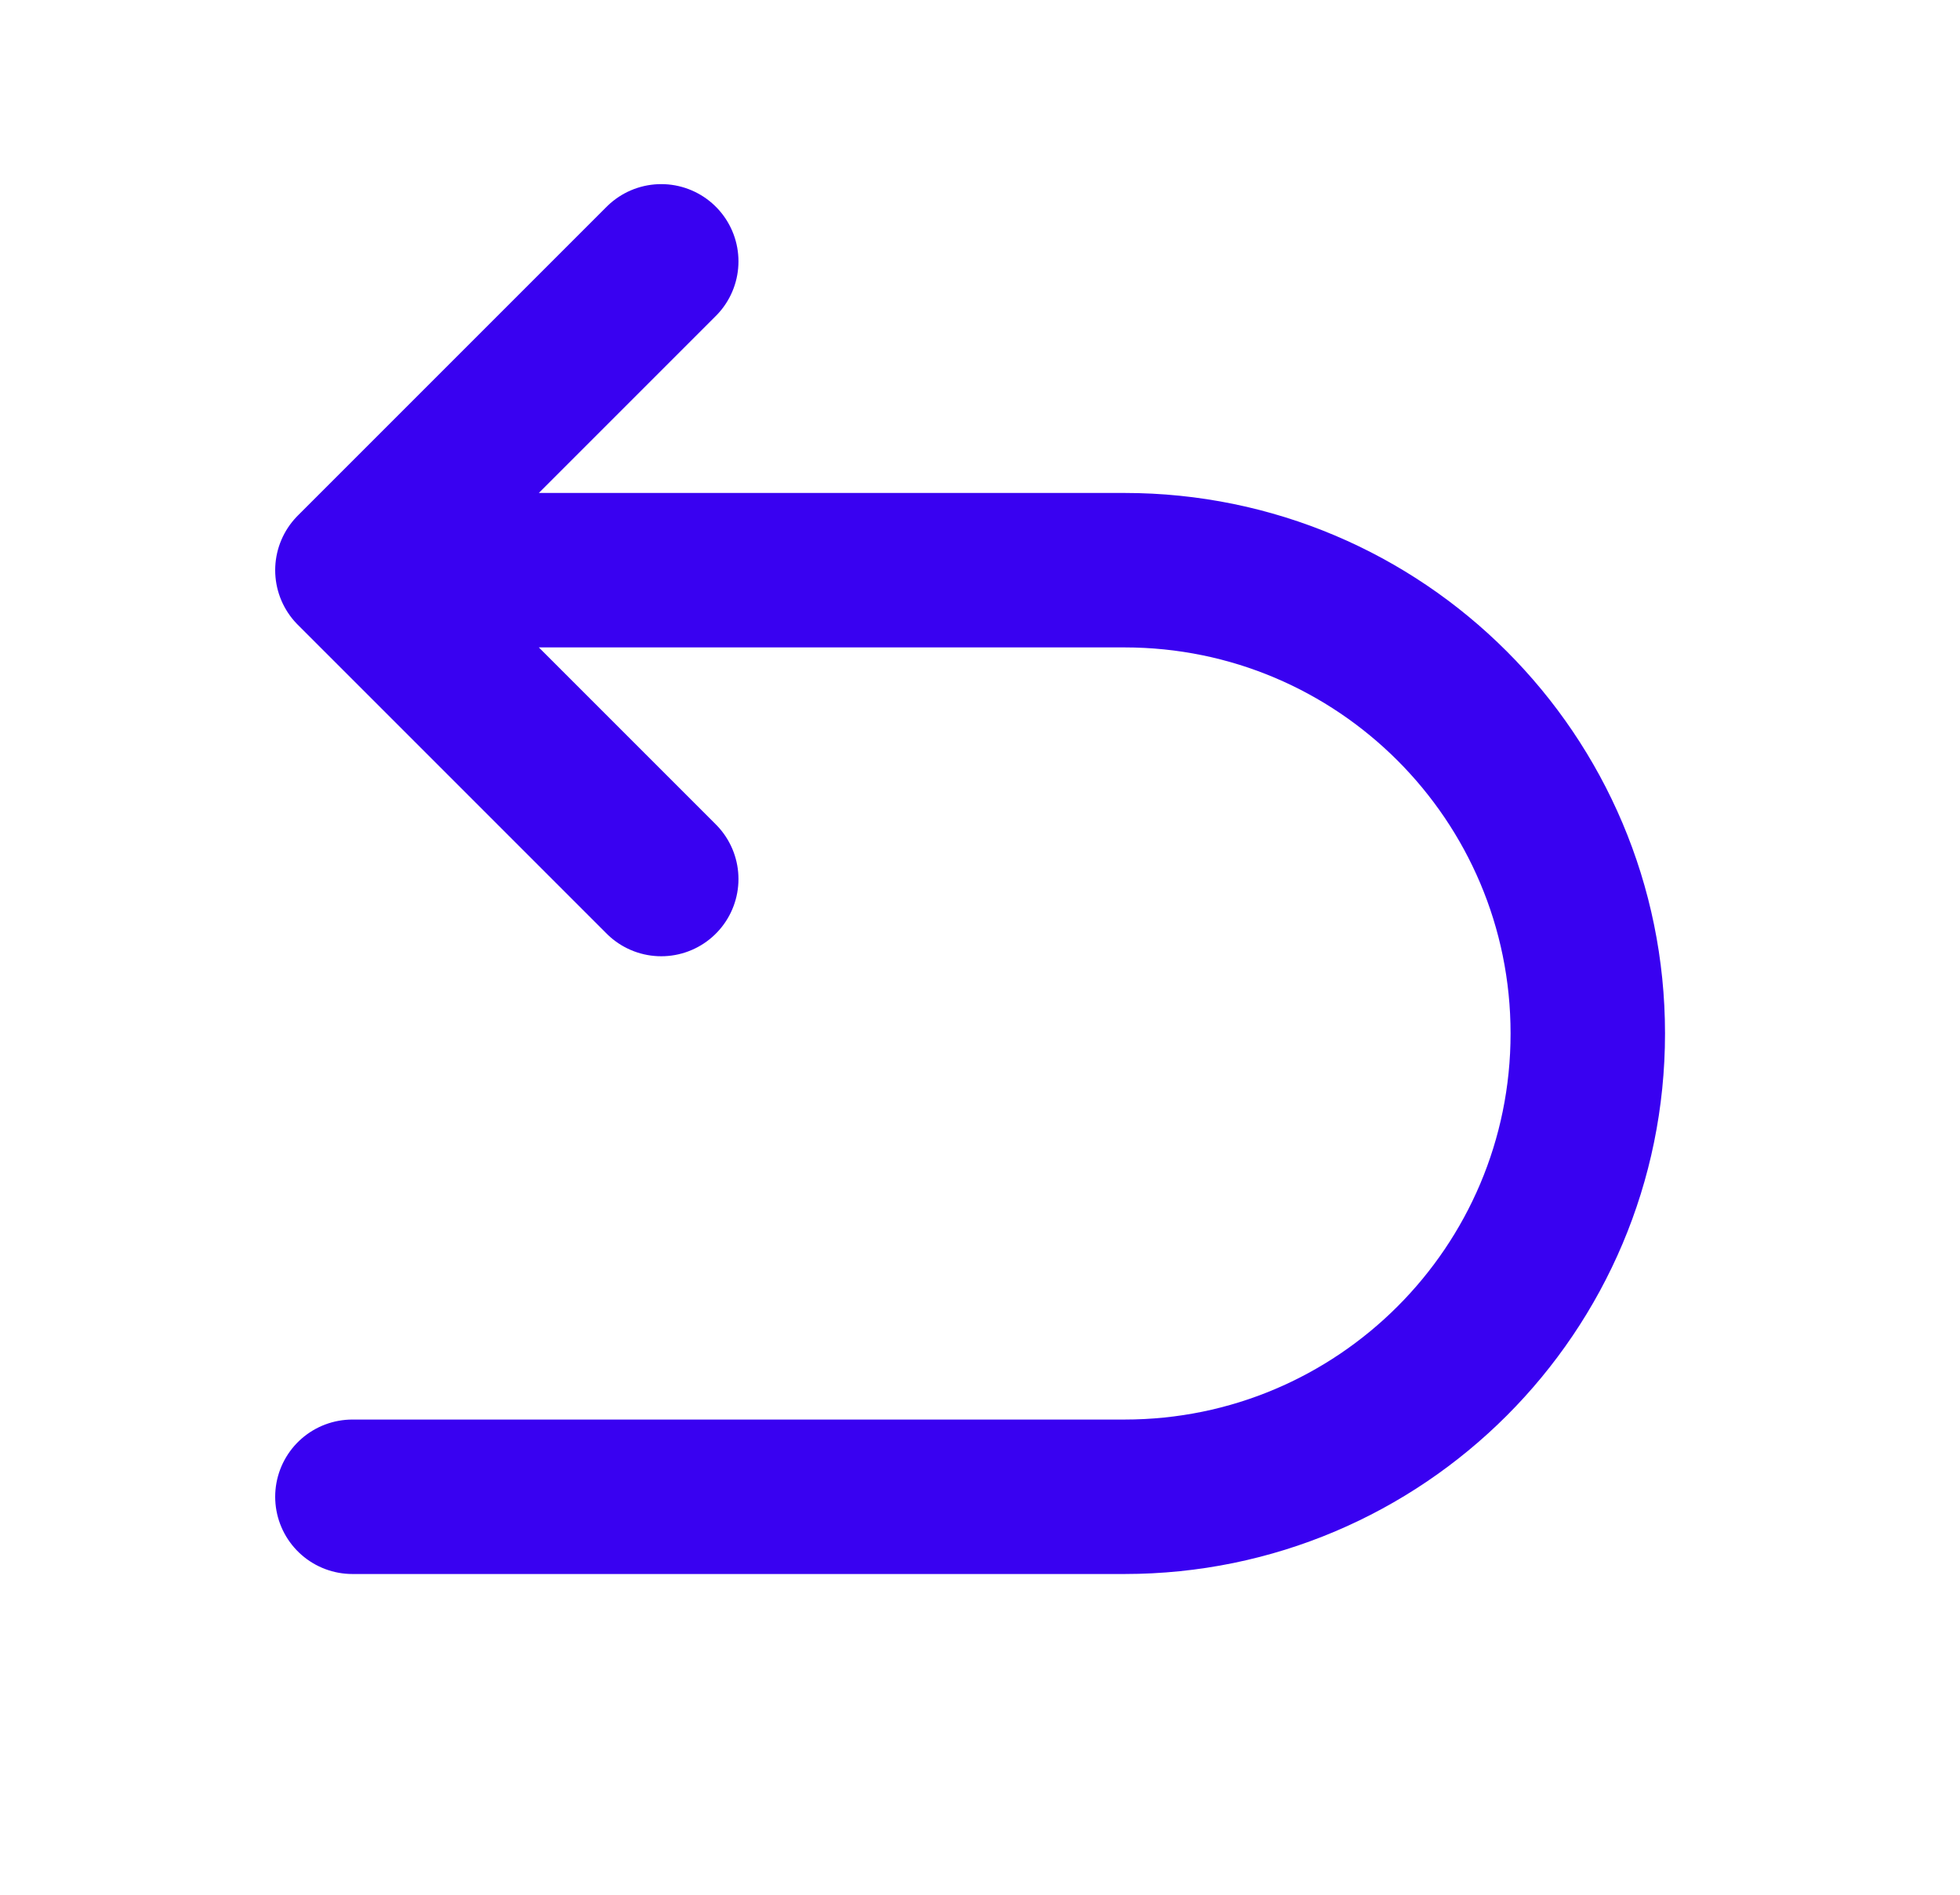 <svg width="30" height="29" viewBox="0 0 30 29" fill="none" xmlns="http://www.w3.org/2000/svg">
<path d="M5.394 8.727H17.212C21.128 8.727 24.303 11.902 24.303 15.818C24.303 19.734 21.128 22.909 17.212 22.909H5.394M5.394 8.727L10.121 4M5.394 8.727L10.121 13.454" stroke="#3901F1" stroke-width="2.364" stroke-linecap="round" stroke-linejoin="round"/>
</svg>
